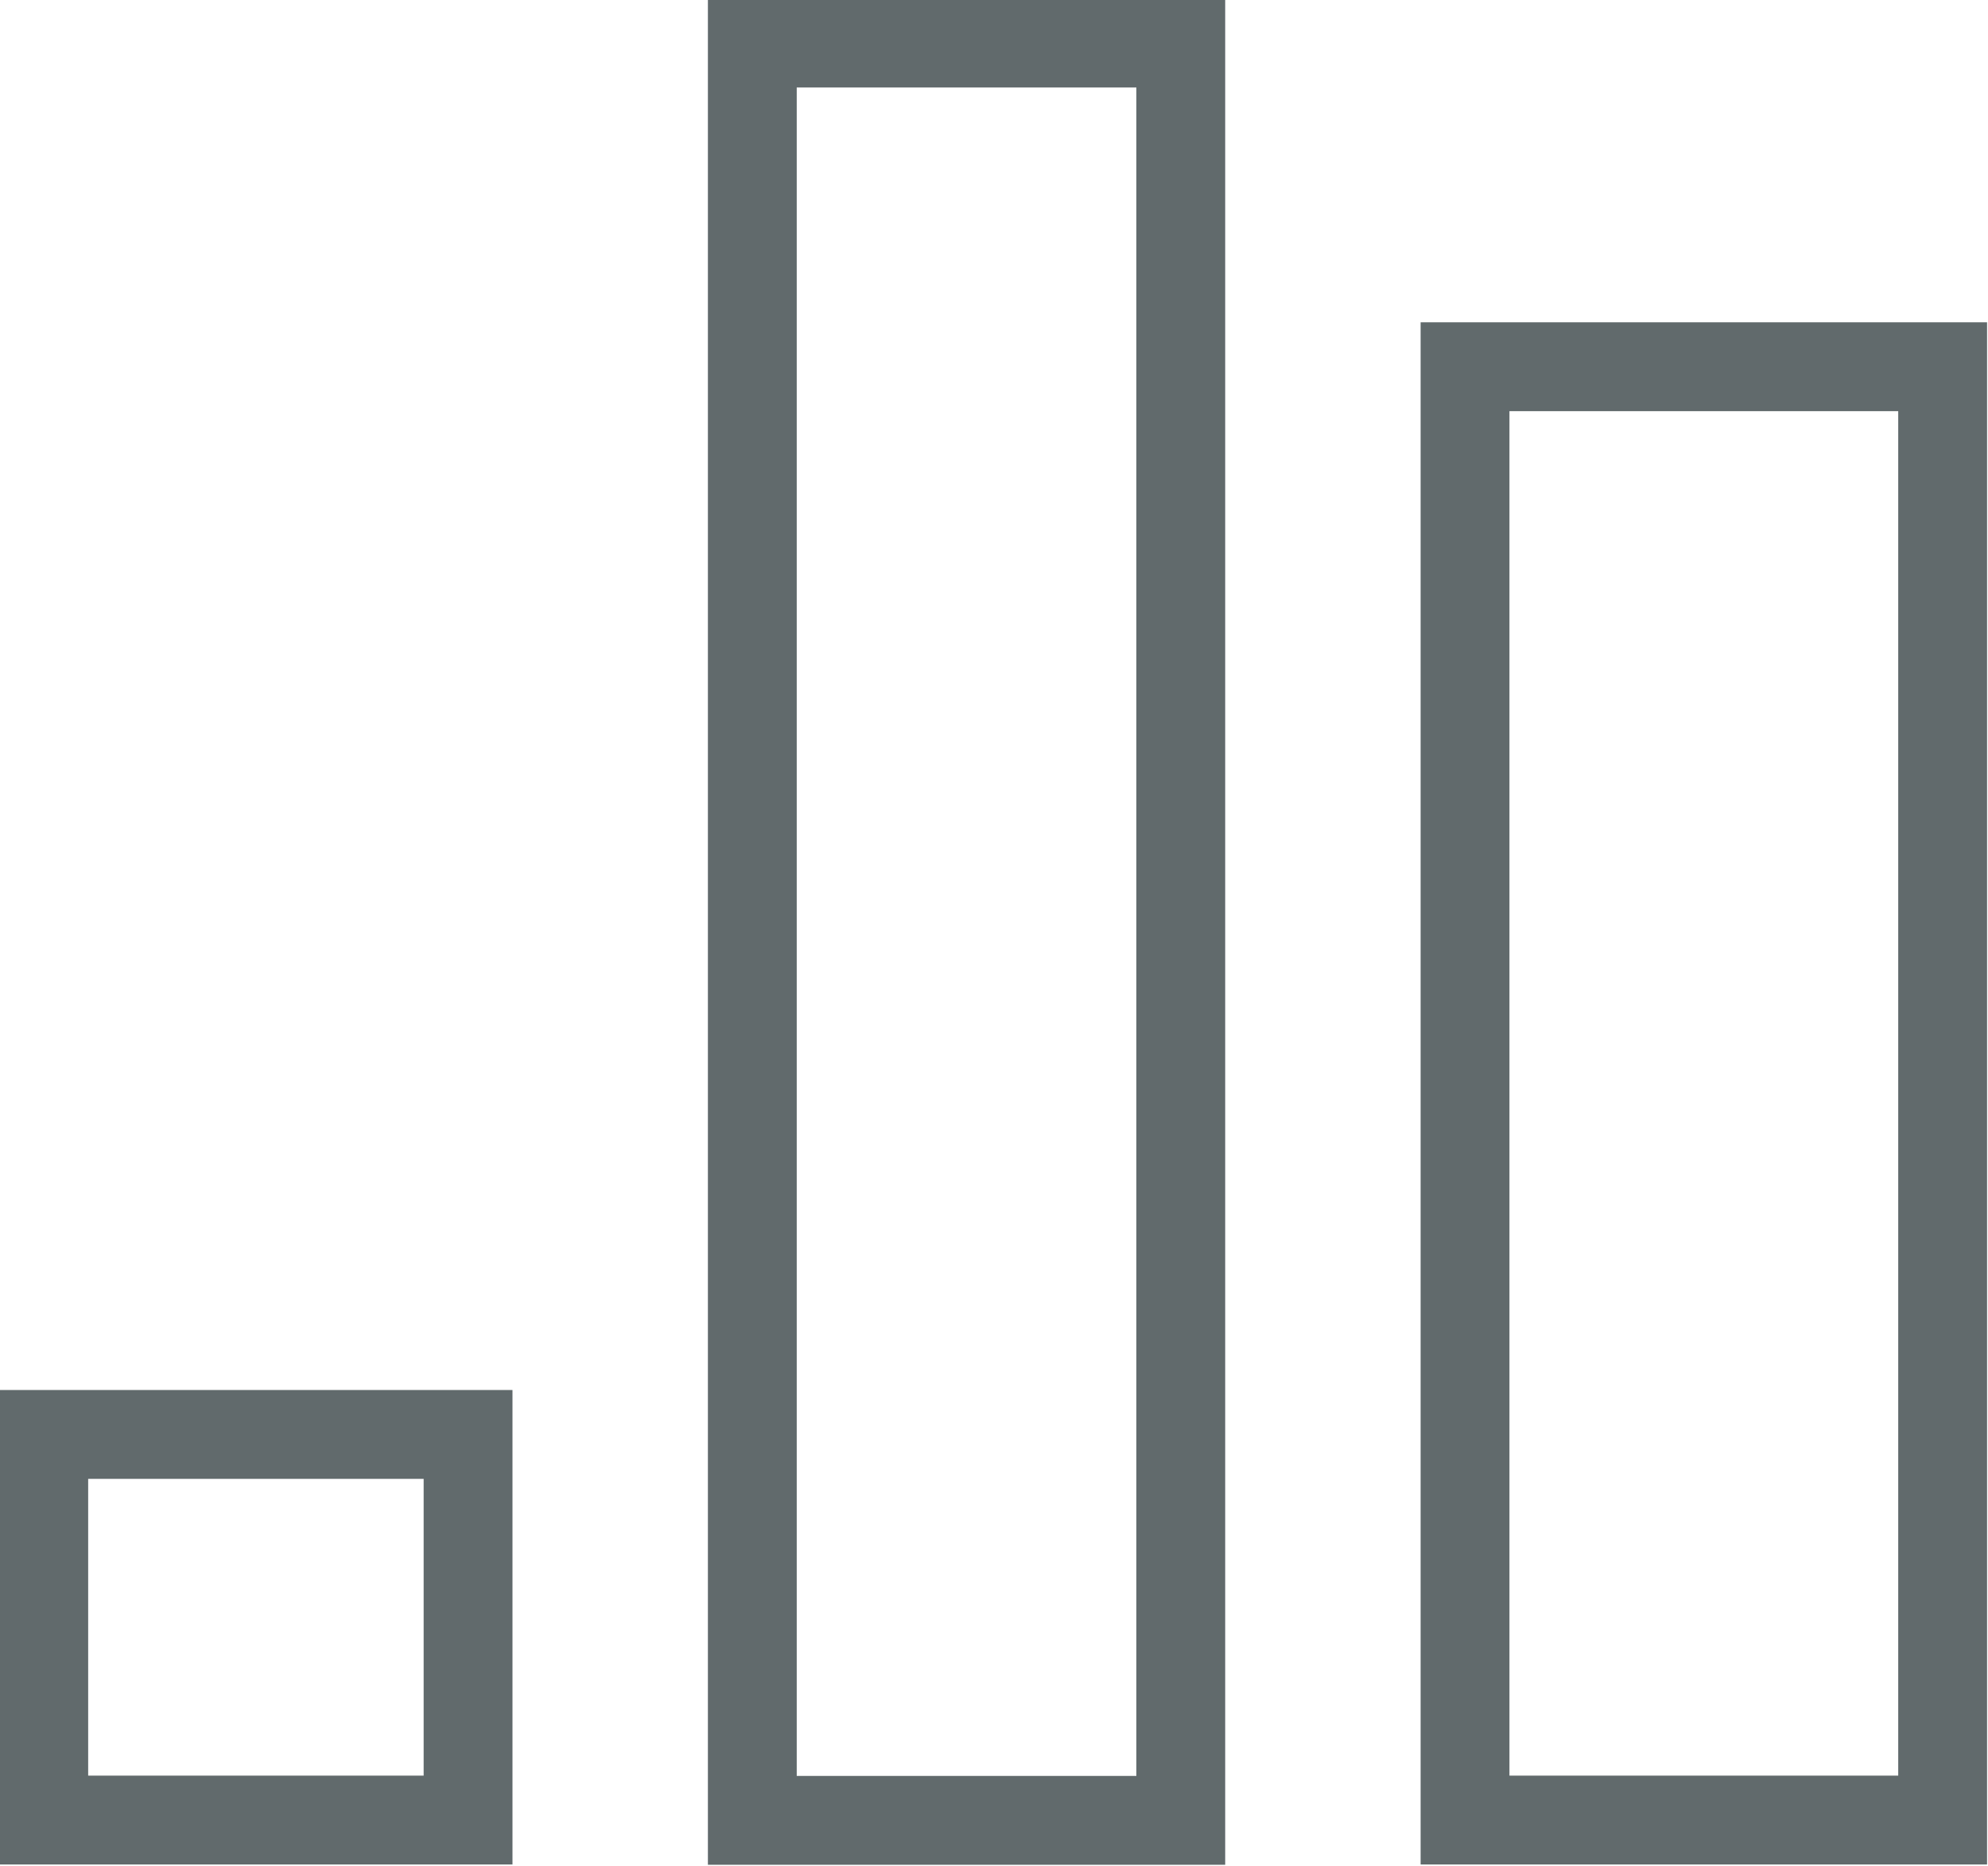 <?xml version="1.0" encoding="UTF-8" standalone="no"?>
<!-- Created with Inkscape (http://www.inkscape.org/) -->

<svg
   width="22"
   height="20.649"
   viewBox="0 0 5.821 5.463"
   version="1.1"
   id="svg5"
   inkscape:version="1.2.1 (9c6d41e4, 2022-07-14)"
   sodipodi:docname="james-hoffmann--prewet-60-40pct--1.svg"
   xmlns:inkscape="http://www.inkscape.org/namespaces/inkscape"
   xmlns:sodipodi="http://sodipodi.sourceforge.net/DTD/sodipodi-0.dtd"
   xmlns="http://www.w3.org/2000/svg"
   xmlns:svg="http://www.w3.org/2000/svg">
  <sodipodi:namedview
     id="namedview7"
     pagecolor="#ffffff"
     bordercolor="#666666"
     borderopacity="1.0"
     inkscape:showpageshadow="2"
     inkscape:pageopacity="0.0"
     inkscape:pagecheckerboard="0"
     inkscape:deskcolor="#d1d1d1"
     inkscape:document-units="mm"
     showgrid="false"
     inkscape:zoom="15.701498"
     inkscape:cx="6.018534"
     inkscape:cy="16.399709"
     inkscape:window-width="1332"
     inkscape:window-height="1013"
     inkscape:window-x="339"
     inkscape:window-y="25"
     inkscape:window-maximized="0"
     inkscape:current-layer="layer1" />
  <defs
     id="defs2" />
  <g
     inkscape:label="Layer 1"
     inkscape:groupmode="layer"
     id="layer1"
     transform="translate(-15.962,-31.582)">
    <g
       id="g417"
       transform="matrix(0.867,0,0,0.867,2.121,4.196)">
      <rect
         style="fill:none;fill-opacity:1;fill-rule:evenodd;stroke:#616a6c;stroke-width:0.3;stroke-dasharray:none;stroke-opacity:1"
         id="rect521"
         width="1.613"
         height="4.907"
         x="20.912"
         y="32.825" />
      <rect
         style="fill:none;fill-opacity:1;fill-rule:evenodd;stroke:#616a6c;stroke-width:0.3;stroke-dasharray:none;stroke-opacity:1"
         id="rect519"
         width="1.447"
         height="6.001"
         x="18.505"
         y="31.732" />
      <rect
         style="fill:none;fill-opacity:1;fill-rule:evenodd;stroke:#616a6c;stroke-width:0.3;stroke-dasharray:none;stroke-opacity:1"
         id="rect517"
         width="1.433"
         height="1.302"
         x="16.112"
         y="36.43" />
    </g>
  </g>
</svg>
